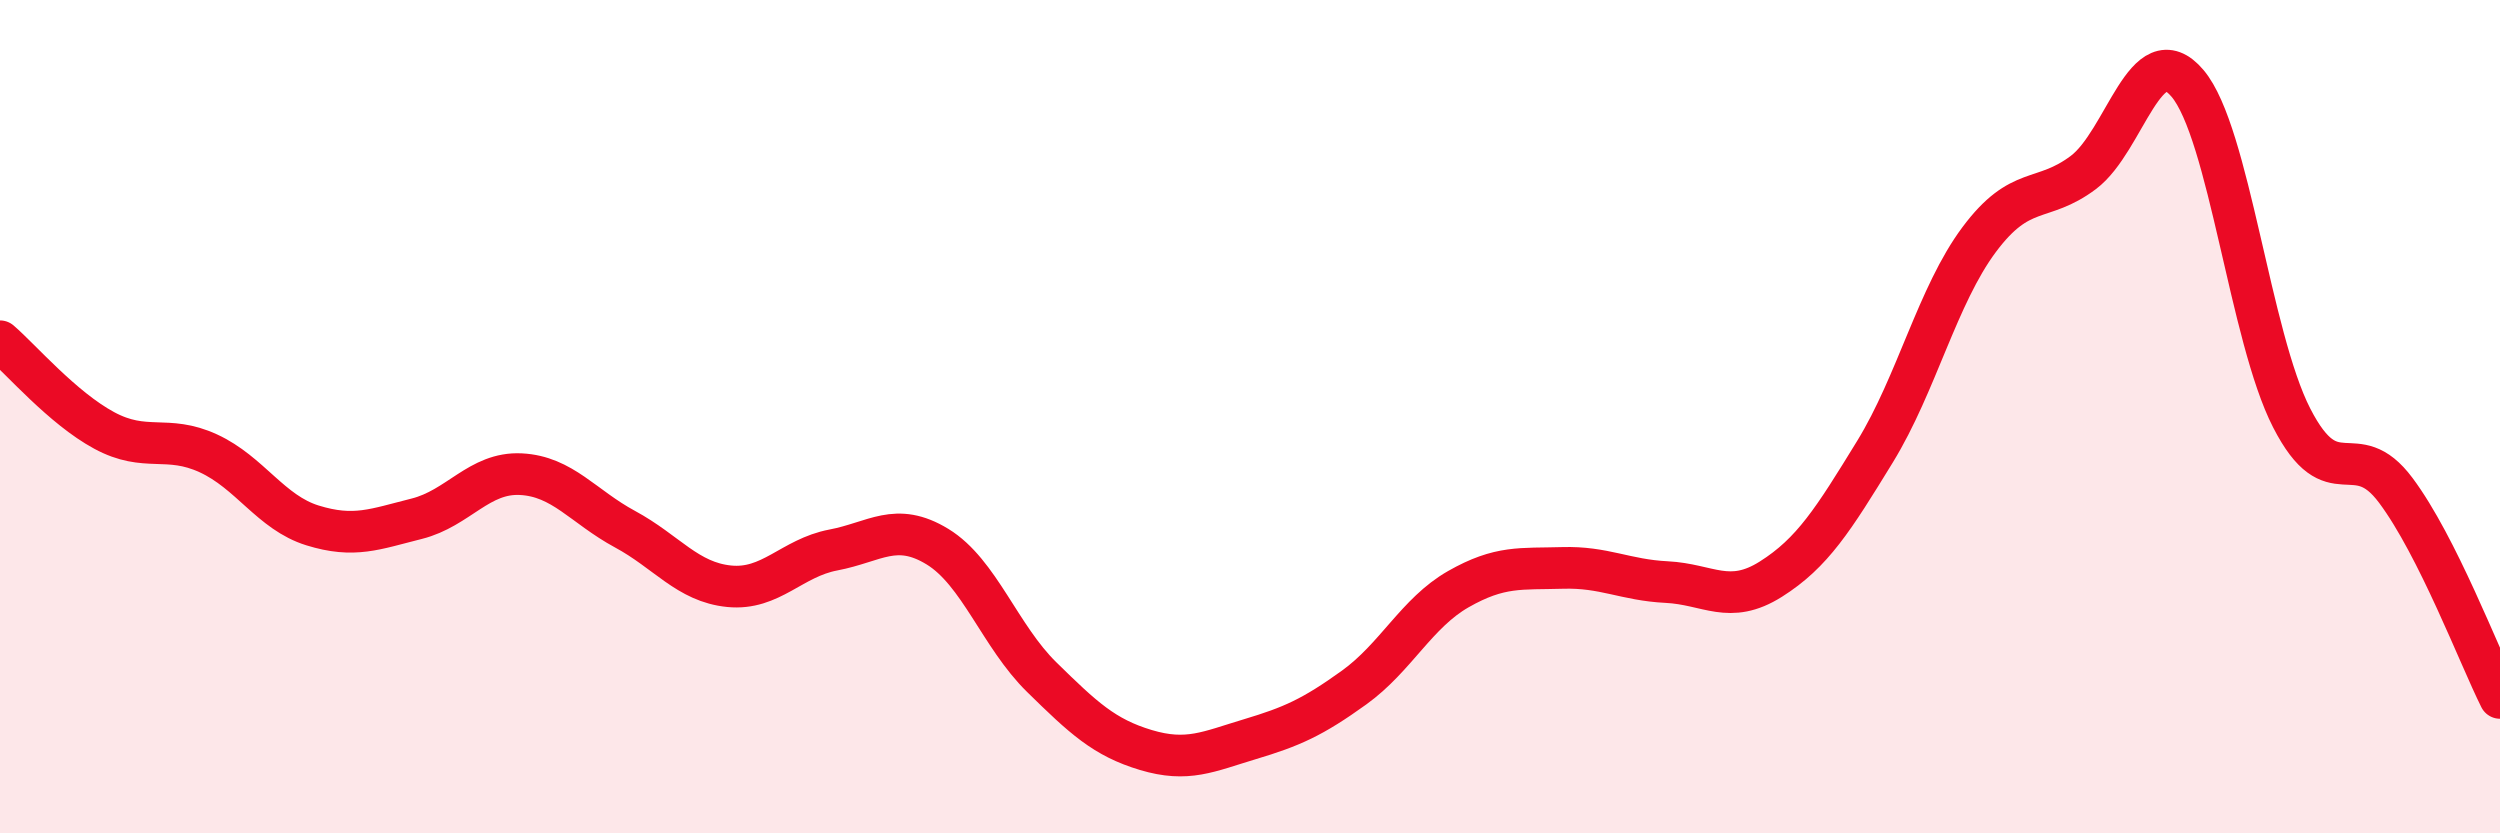 
    <svg width="60" height="20" viewBox="0 0 60 20" xmlns="http://www.w3.org/2000/svg">
      <path
        d="M 0,8.19 C 0.5,8.62 1.5,9.79 2.5,10.33 C 3.5,10.87 4,10.42 5,10.88 C 6,11.34 6.5,12.3 7.5,12.61 C 8.5,12.92 9,12.7 10,12.45 C 11,12.2 11.5,11.33 12.5,11.38 C 13.5,11.43 14,12.16 15,12.7 C 16,13.24 16.5,13.97 17.5,14.07 C 18.5,14.17 19,13.39 20,13.2 C 21,13.01 21.5,12.51 22.5,13.12 C 23.5,13.73 24,15.27 25,16.25 C 26,17.23 26.5,17.7 27.5,18 C 28.5,18.3 29,18.04 30,17.74 C 31,17.44 31.5,17.22 32.5,16.5 C 33.5,15.78 34,14.71 35,14.14 C 36,13.57 36.5,13.66 37.5,13.63 C 38.5,13.6 39,13.92 40,13.97 C 41,14.02 41.5,14.53 42.5,13.9 C 43.5,13.27 44,12.47 45,10.84 C 46,9.21 46.5,7.09 47.5,5.75 C 48.5,4.41 49,4.89 50,4.14 C 51,3.39 51.5,0.82 52.5,2 C 53.5,3.18 54,8.08 55,10.03 C 56,11.98 56.5,10.43 57.5,11.77 C 58.5,13.11 59.5,15.75 60,16.75L60 20L0 20Z"
        fill="#EB0A25"
        opacity="0.1"
        stroke-linecap="round"
        stroke-linejoin="round"
      />
      <path
        d="M 0,8.19 C 0.5,8.62 1.5,9.79 2.5,10.33 C 3.5,10.87 4,10.42 5,10.88 C 6,11.34 6.5,12.3 7.5,12.61 C 8.5,12.92 9,12.7 10,12.45 C 11,12.2 11.5,11.33 12.5,11.38 C 13.5,11.43 14,12.16 15,12.7 C 16,13.24 16.5,13.97 17.5,14.07 C 18.5,14.17 19,13.39 20,13.2 C 21,13.01 21.5,12.51 22.5,13.12 C 23.5,13.73 24,15.27 25,16.25 C 26,17.23 26.5,17.7 27.5,18 C 28.5,18.3 29,18.04 30,17.74 C 31,17.44 31.5,17.22 32.5,16.5 C 33.5,15.78 34,14.71 35,14.14 C 36,13.57 36.5,13.66 37.5,13.63 C 38.5,13.6 39,13.92 40,13.97 C 41,14.02 41.5,14.53 42.5,13.9 C 43.5,13.27 44,12.47 45,10.84 C 46,9.21 46.5,7.09 47.5,5.75 C 48.5,4.41 49,4.89 50,4.14 C 51,3.39 51.5,0.82 52.5,2 C 53.5,3.18 54,8.08 55,10.03 C 56,11.98 56.5,10.43 57.5,11.77 C 58.5,13.11 59.5,15.75 60,16.75"
        stroke="#EB0A25"
        stroke-width="1"
        fill="none"
        stroke-linecap="round"
        stroke-linejoin="round"
      />
    </svg>
  